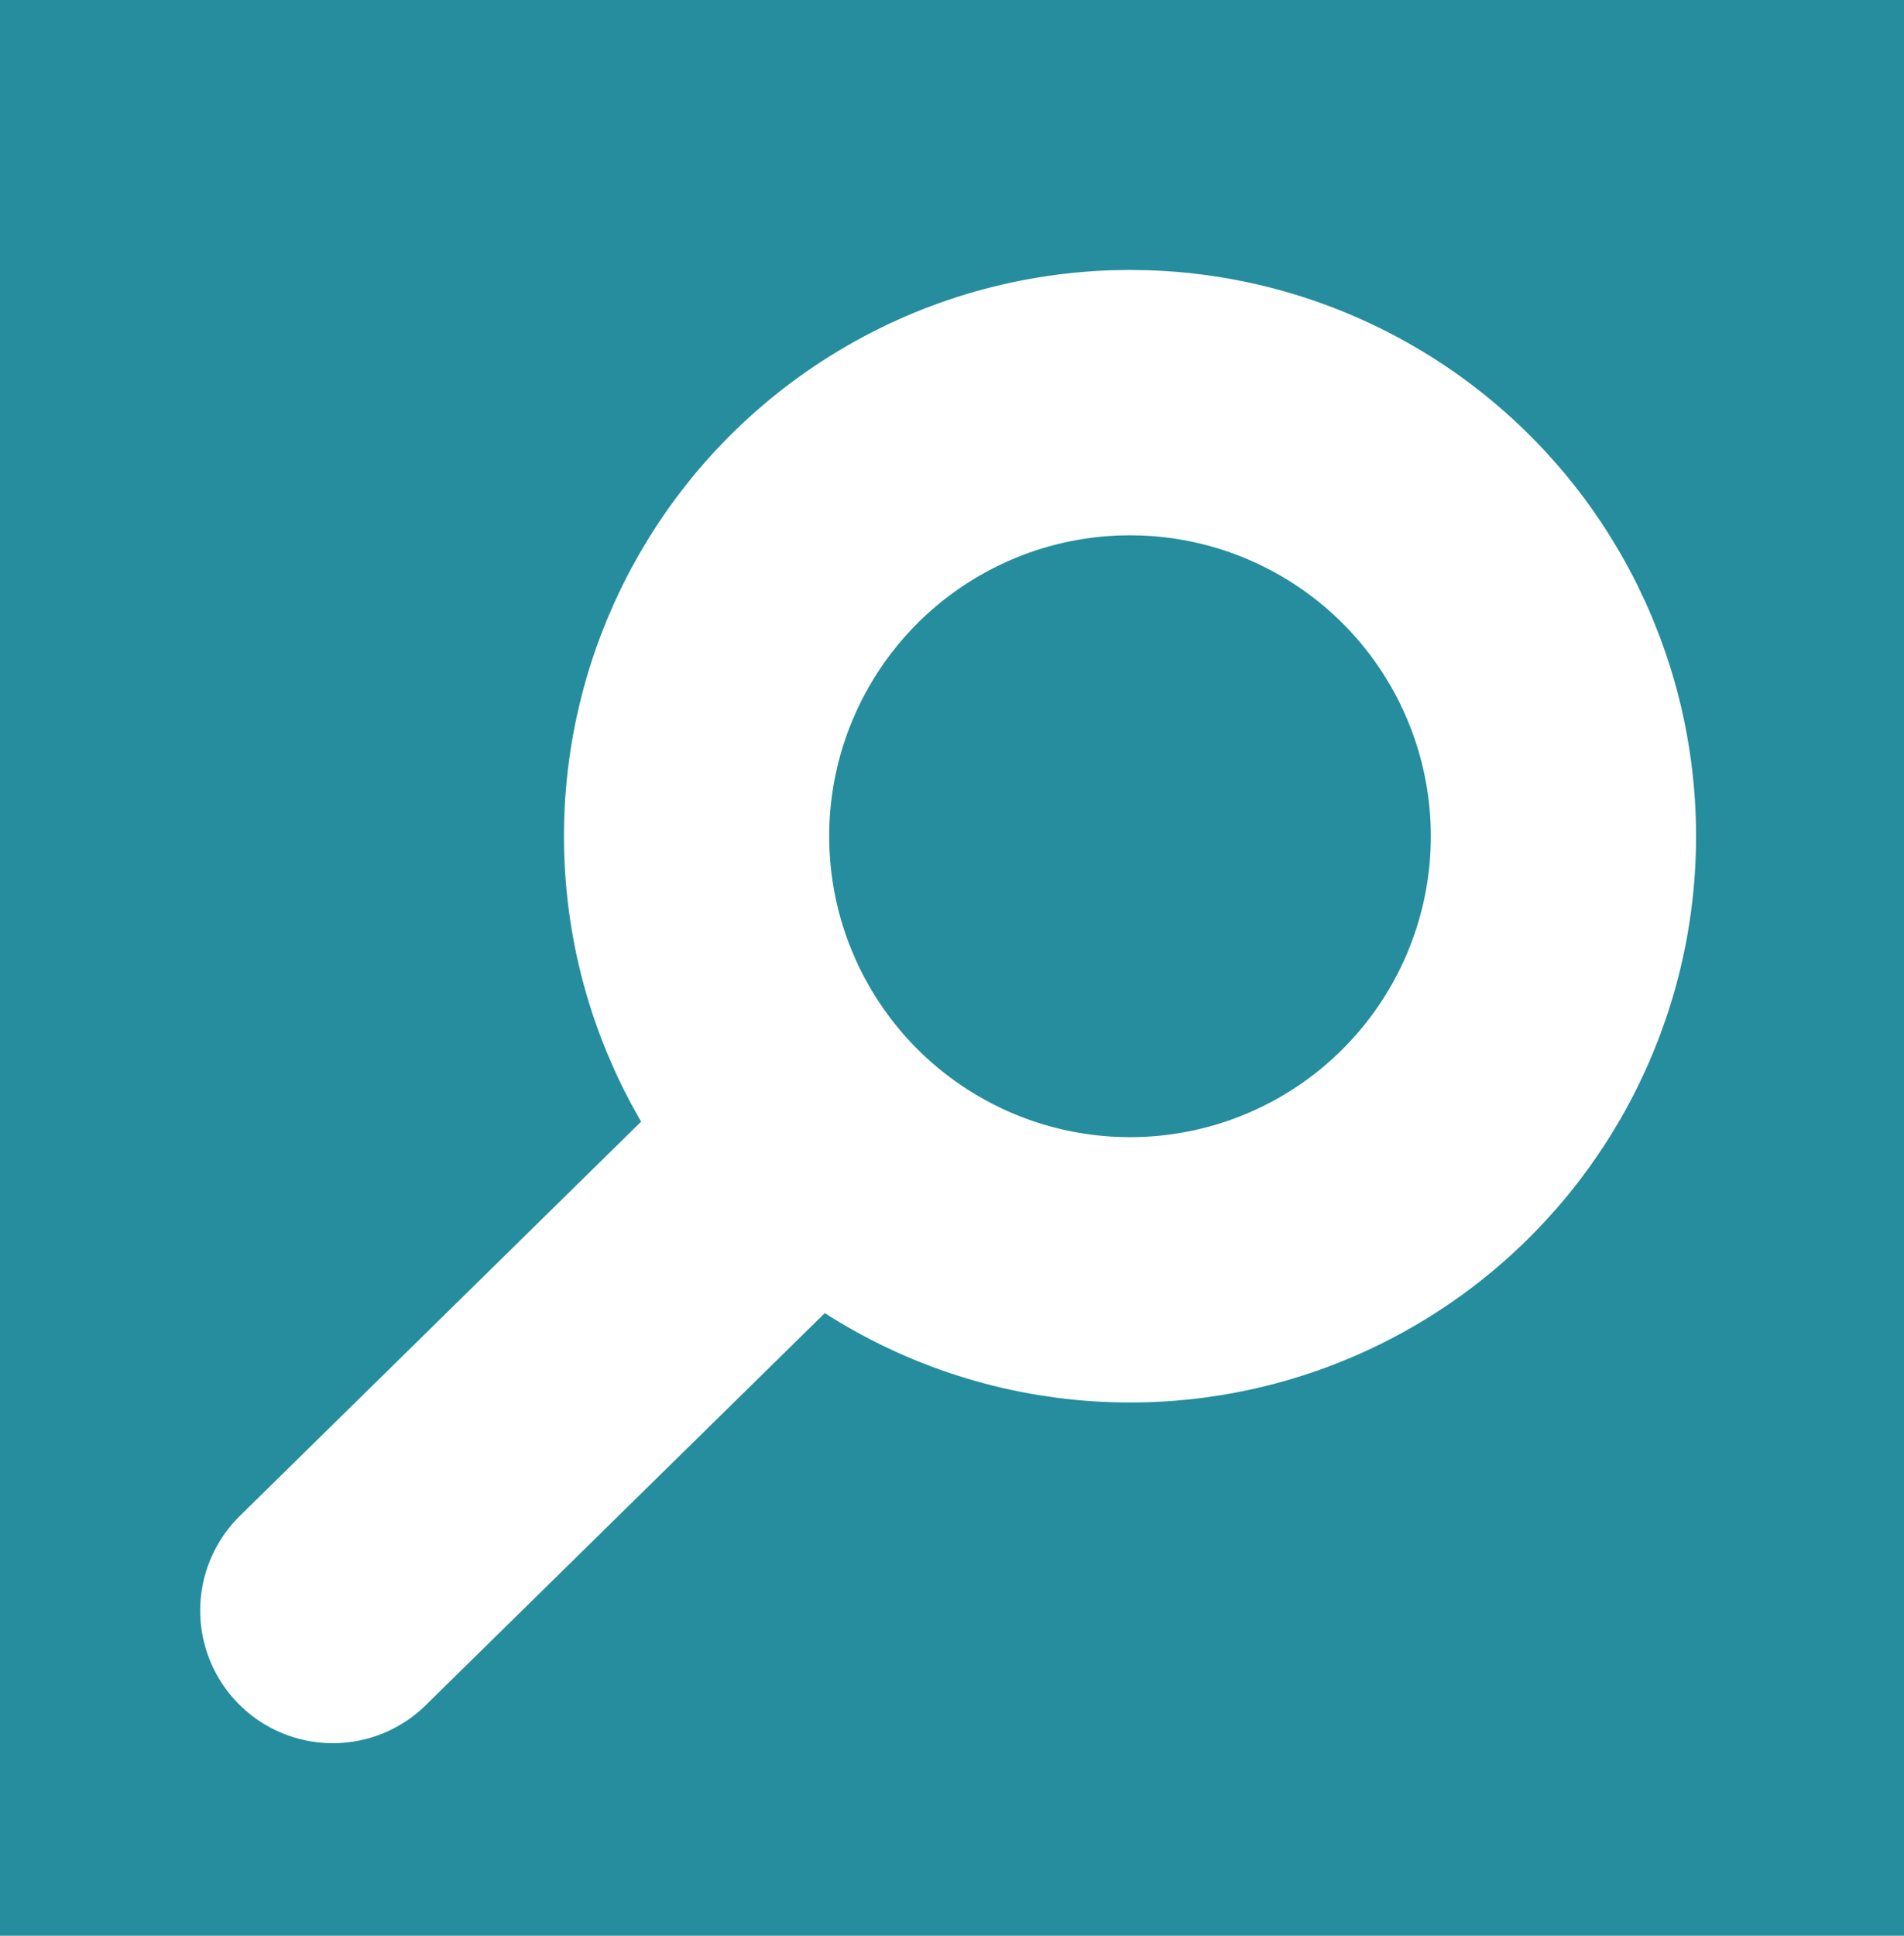 <svg id="Ebene_1" xmlns="http://www.w3.org/2000/svg" xmlns:xlink="http://www.w3.org/1999/xlink" viewBox="0 0 24.6 25"><style>.st0{fill:#258D9D;} .st1{clip-path:url(#SVGID_2_);fill:#258D9D;} .st2{clip-path:url(#SVGID_4_);fill:none;stroke:#FFFFFF;stroke-width:3.427;} .st3{clip-path:url(#SVGID_6_);fill:none;stroke:#FFFFFF;stroke-width:3.427;stroke-linecap:round;}</style><path class="st0" d="M0 0h24.6v25H0z"/><defs><path id="SVGID_1_" d="M0 0h24.6v25H0z"/></defs><clipPath id="SVGID_2_"><use xlink:href="#SVGID_1_" overflow="visible"/></clipPath><path class="st1" d="M14.6 16.3c3.1 0 5.6-2.5 5.6-5.6s-2.5-5.6-5.6-5.6S9 7.7 9 10.8c0 3 2.5 5.5 5.6 5.5"/><defs><path id="SVGID_3_" d="M0 0h24.6v25H0z"/></defs><clipPath id="SVGID_4_"><use xlink:href="#SVGID_3_" overflow="visible"/></clipPath><circle class="st2" cx="14.6" cy="10.8" r="5.6"/><defs><path id="SVGID_5_" d="M0 0h24.6v25H0z"/></defs><clipPath id="SVGID_6_"><use xlink:href="#SVGID_5_" overflow="visible"/></clipPath><path class="st3" d="M9.9 15.3l-5.6 5.5"/></svg>